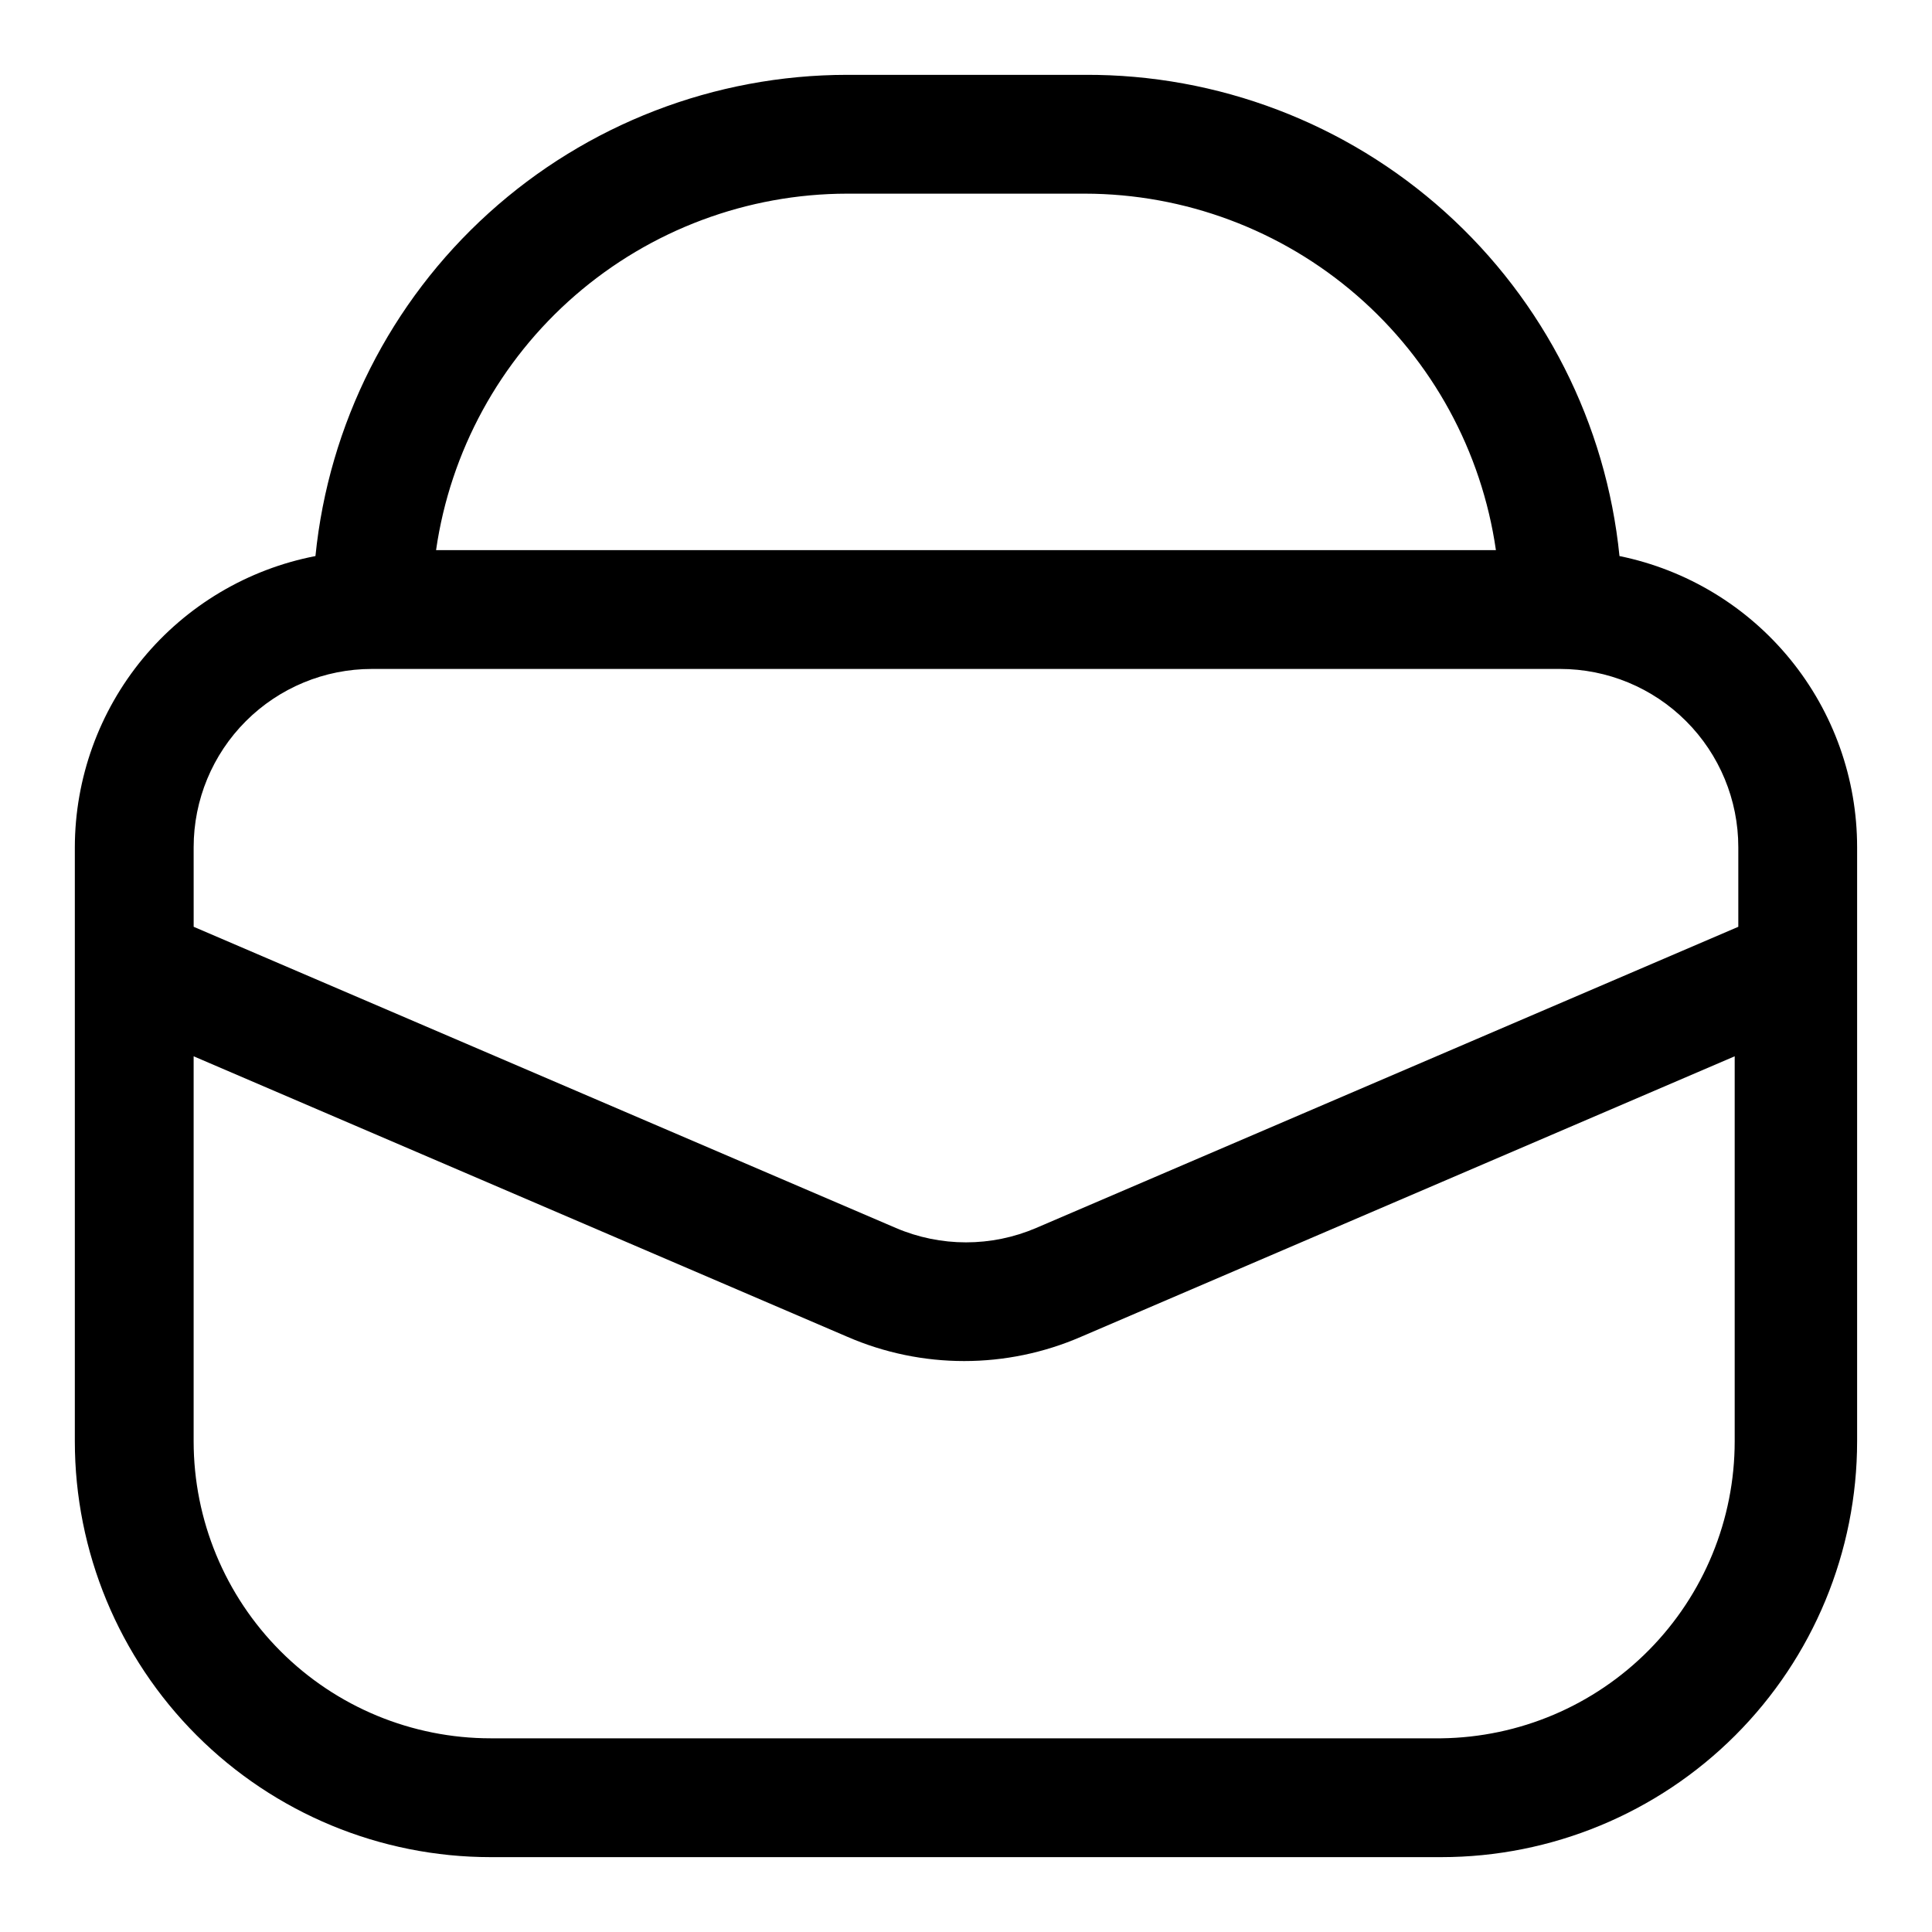 <?xml version="1.0" encoding="UTF-8"?>
<!-- Uploaded to: ICON Repo, www.svgrepo.com, Generator: ICON Repo Mixer Tools -->
<svg fill="#000000" width="800px" height="800px" version="1.1" viewBox="144 144 512 512" xmlns="http://www.w3.org/2000/svg">
 <path d="m573.18 291.36c-3.523-35.07-19.996-67.57-46.195-91.152-26.203-23.582-60.254-36.551-95.5-36.375h-62.977c-35.113 0.02-68.973 13.078-95.004 36.641-26.035 23.562-42.395 55.949-45.906 90.887-17.926 3.469-34.09 13.062-45.723 27.137-11.629 14.074-18.008 31.754-18.043 50.012v157.44c0 29.23 11.613 57.262 32.281 77.93 20.668 20.668 48.699 32.281 77.93 32.281h251.9c29.23 0 57.262-11.613 77.93-32.281 20.668-20.668 32.281-48.699 32.281-77.93v-157.44c0.004-18.148-6.262-35.738-17.738-49.797s-27.457-23.723-45.238-27.352zm-204.67-96.039h62.977c26.477 0.031 52.059 9.598 72.066 26.941 20.008 17.348 33.098 41.316 36.879 67.523h-280.87c3.781-26.207 16.875-50.176 36.879-67.523 20.008-17.344 45.59-26.91 72.07-26.941zm-173.19 173.19c0-12.527 4.977-24.543 13.836-33.398 8.859-8.859 20.871-13.836 33.398-13.836h314.88c12.527 0 24.543 4.977 33.398 13.836 8.859 8.855 13.836 20.871 13.836 33.398v21.098l-186.09 79.82c-11.867 5.078-25.293 5.078-37.156 0l-186.1-79.82zm330.62 236.16h-251.9c-20.879 0-40.902-8.293-55.664-23.059-14.762-14.762-23.059-34.785-23.059-55.664v-102.02l173.18 74.312h0.004c19.781 8.602 42.246 8.602 62.031 0l173.18-74.312v102.02c0 20.719-8.164 40.598-22.723 55.332-14.559 14.738-34.34 23.141-55.055 23.391z"/>
</svg>